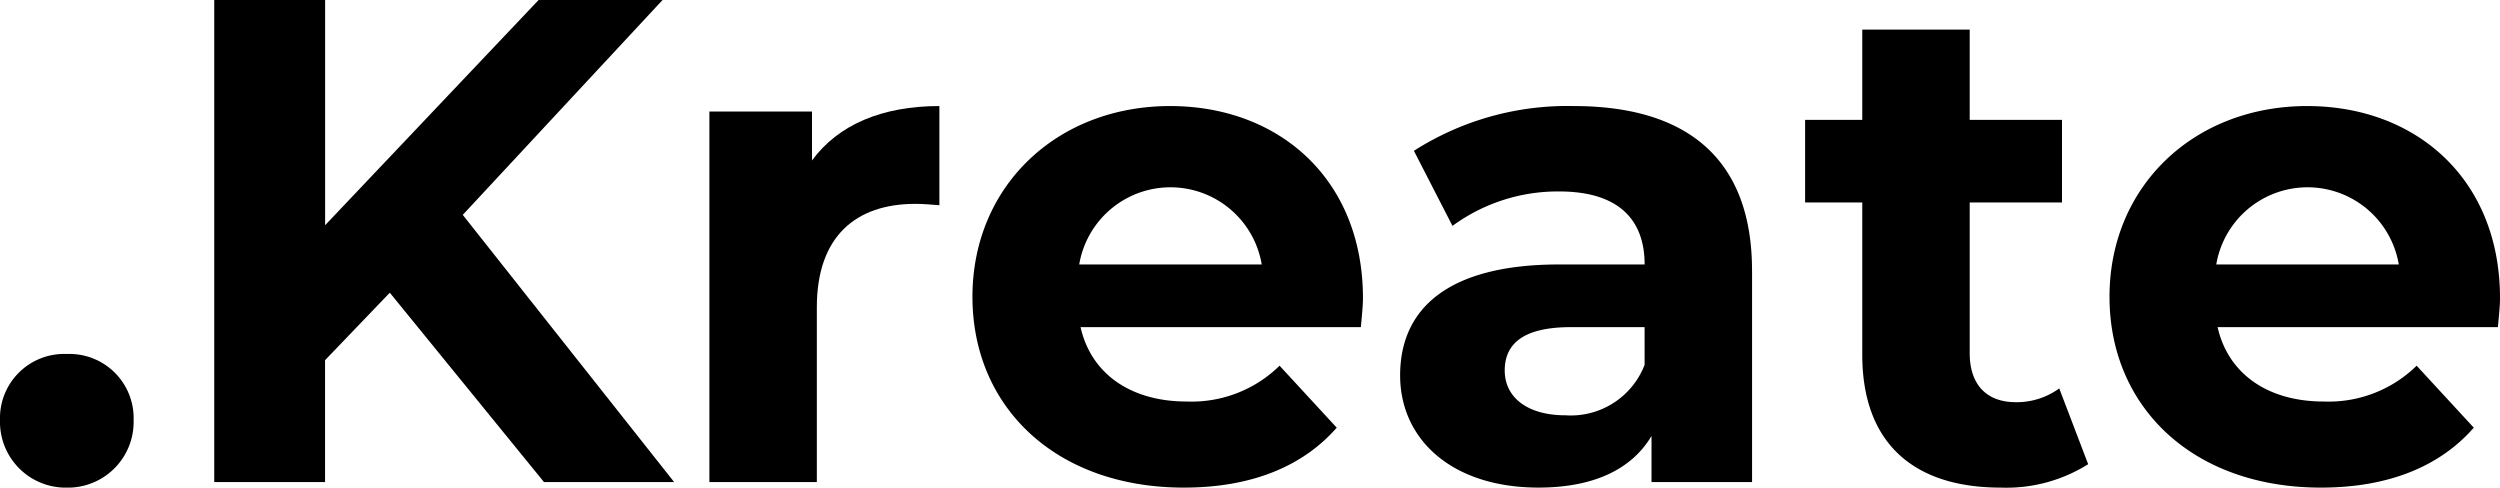 <svg xmlns="http://www.w3.org/2000/svg" width="154.92" height="30.216" viewBox="0 0 154.92 30.216">
  <g id="Group_43" data-name="Group 43" transform="translate(-334.543 -189.55)">
    <g id="Group_2" data-name="Group 2" transform="translate(334.543 189.55)">
      <path id="Path_1" data-name="Path 1" d="M0,261.1A3.978,3.978,0,0,1,4.14,257a3.978,3.978,0,0,1,4.14,4.1,4.074,4.074,0,0,1-4.14,4.182A4.074,4.074,0,0,1,0,261.1" transform="translate(0 -235.064)"/>
      <path id="Path_2" data-name="Path 2" d="M166.379,18.138l-4.012,4.182v7.554H155.5V0h6.871V13.956L175.6,0h7.682L170.9,13.315l13.1,16.559h-8.066Z" transform="translate(-142.224)"/>
      <path id="Path_3" data-name="Path 3" d="M529.248,77v6.146c-.555-.043-.982-.085-1.494-.085-3.67,0-6.1,2.006-6.1,6.4V100.3h-6.658V77.341h6.359v3.03c1.622-2.219,4.353-3.372,7.9-3.372" transform="translate(-471.036 -70.428)"/>
      <path id="Path_4" data-name="Path 4" d="M730.071,90.7H712.7c.64,2.859,3.073,4.609,6.572,4.609a7.783,7.783,0,0,0,5.761-2.219l3.542,3.841c-2.134,2.433-5.335,3.713-9.474,3.713-7.938,0-13.1-4.993-13.1-11.822C706,81.951,711.25,77,718.25,77c6.743,0,11.95,4.524,11.95,11.907,0,.512-.085,1.238-.128,1.792m-17.455-3.884h11.31a5.735,5.735,0,0,0-11.31,0" transform="translate(-645.74 -70.428)"/>
      <path id="Path_5" data-name="Path 5" d="M1038.307,87.2v13.1h-6.231V97.443c-1.238,2.091-3.628,3.2-7,3.2-5.377,0-8.578-2.987-8.578-6.956,0-4.054,2.859-6.871,9.859-6.871h5.292c0-2.859-1.707-4.524-5.292-4.524a11.04,11.04,0,0,0-6.615,2.134l-2.39-4.652a17.65,17.65,0,0,1,9.9-2.774c7,0,11.053,3.244,11.053,10.2m-6.658,5.847V90.7h-4.567c-3.115,0-4.1,1.152-4.1,2.689,0,1.664,1.408,2.774,3.756,2.774a4.906,4.906,0,0,0,4.908-3.115" transform="translate(-929.735 -70.428)"/>
      <path id="Path_6" data-name="Path 6" d="M1328.035,48.43a9.515,9.515,0,0,1-5.42,1.451c-5.42,0-8.578-2.774-8.578-8.237V32.212h-3.542V27.091h3.542V21.5h6.658v5.591h5.719v5.121h-5.719v9.346c0,1.963,1.067,3.03,2.859,3.03a4.487,4.487,0,0,0,2.689-.854Z" transform="translate(-1198.636 -19.665)"/>
      <path id="Path_7" data-name="Path 7" d="M1555.564,90.7h-17.37c.64,2.859,3.073,4.609,6.572,4.609a7.783,7.783,0,0,0,5.761-2.219l3.542,3.841c-2.134,2.433-5.335,3.713-9.474,3.713-7.938,0-13.1-4.993-13.1-11.822,0-6.871,5.249-11.822,12.249-11.822,6.743,0,11.95,4.524,11.95,11.907,0,.512-.085,1.238-.128,1.792m-17.455-3.884h11.31a5.735,5.735,0,0,0-11.31,0" transform="translate(-1400.773 -70.428)"/>
    </g>
  </g>
</svg>
